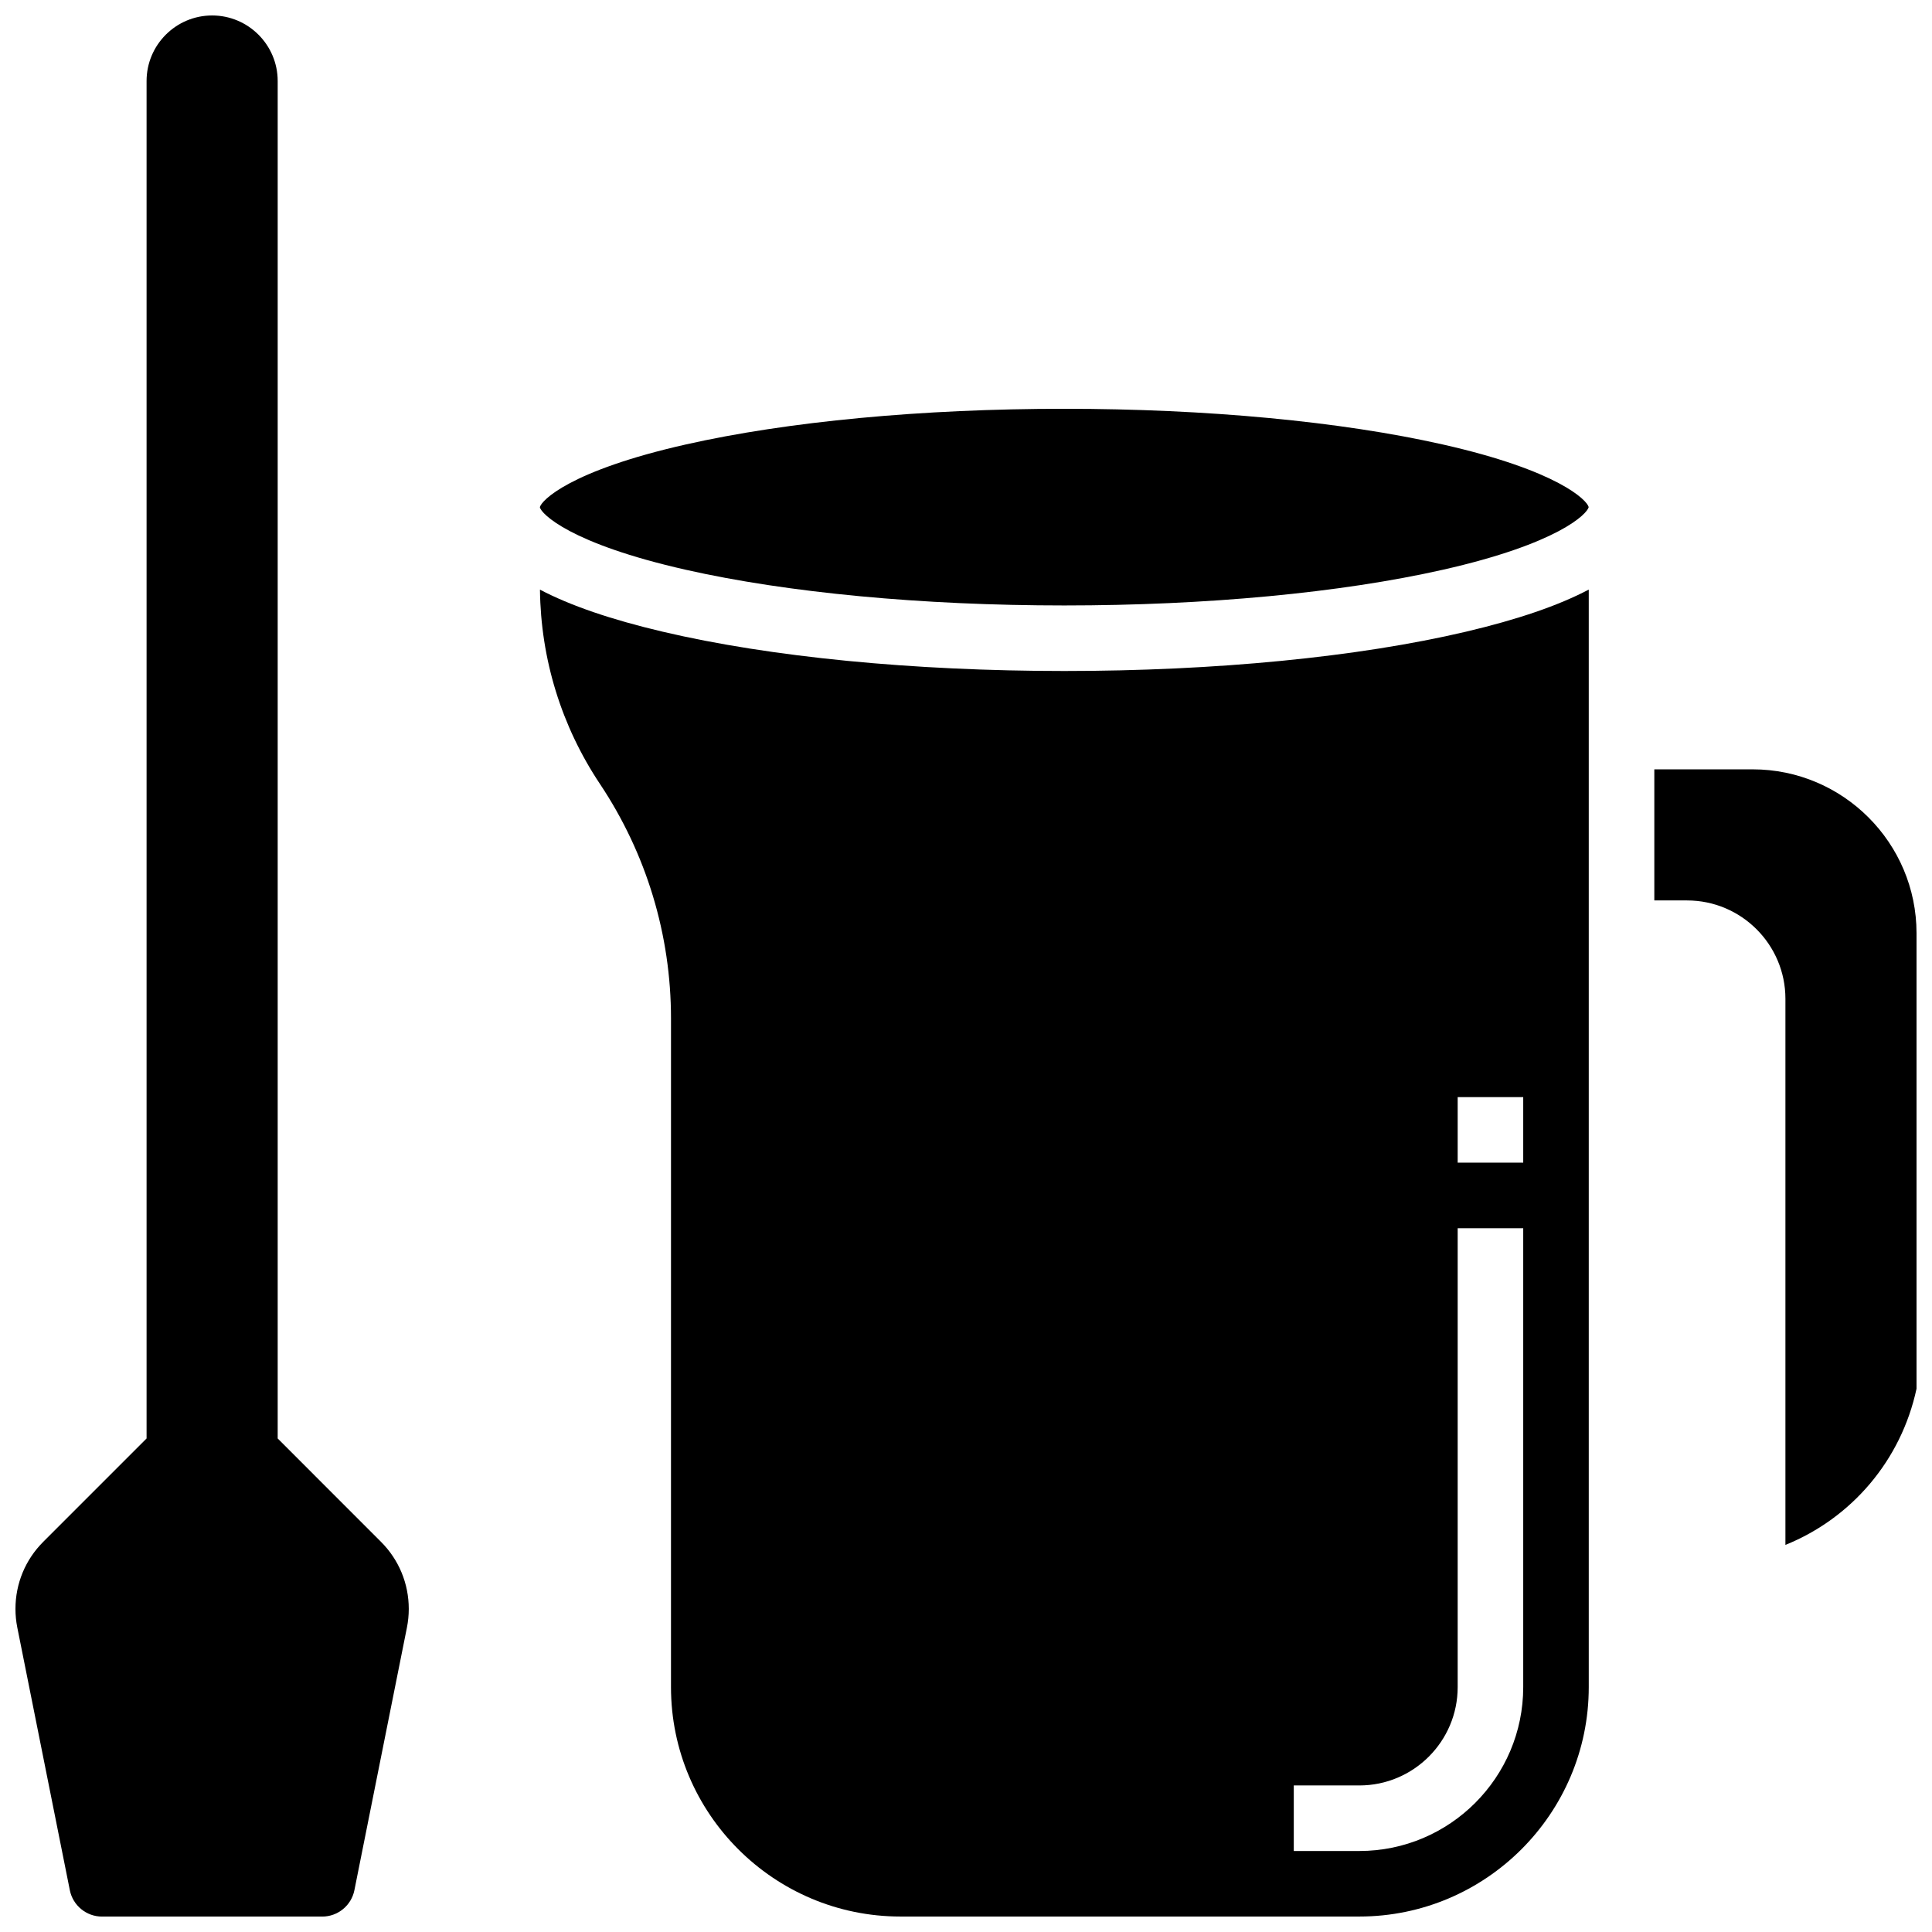 <?xml version="1.0" encoding="UTF-8"?>
<!-- Uploaded to: ICON Repo, www.svgrepo.com, Generator: ICON Repo Mixer Tools -->
<svg width="800px" height="800px" version="1.1" viewBox="144 144 512 512" xmlns="http://www.w3.org/2000/svg">
 <defs>
  <clipPath id="c">
   <path d="m148.09 148.09h104.91v503.81h-104.91z"/>
  </clipPath>
  <clipPath id="b">
   <path d="m287 300h279v351.9h-279z"/>
  </clipPath>
  <clipPath id="a">
   <path d="m582 347h69.902v207h-69.902z"/>
  </clipPath>
 </defs>
 <g clip-path="url(#c)">
  <path d="m217.59 525.21v-359.74c0-9.578-7.793-17.371-17.371-17.371-9.582 0-17.375 7.793-17.375 17.371v359.74l-27.375 27.379c-4.754 4.75-7.371 11.07-7.371 17.793 0 1.652 0.164 3.312 0.488 4.934l13.922 69.613c0.809 4.047 4.391 6.984 8.516 6.984h58.379c4.125 0 7.707-2.938 8.516-6.984l13.922-69.613c0.324-1.621 0.488-3.281 0.488-4.934 0-6.723-2.617-13.039-7.371-17.793z"/>
 </g>
 <path d="m325.73 294.99c27.016 6.102 62.645 9.461 100.32 9.461 37.68 0 73.309-3.359 100.32-9.461 30.582-6.906 38.215-14.77 38.652-16.598-0.434-1.828-8.07-9.691-38.652-16.598-27.016-6.102-62.645-9.461-100.32-9.461-37.68 0-73.309 3.359-100.32 9.461-30.77 6.949-38.309 14.867-38.656 16.629v0.023c0.348 1.676 7.887 9.594 38.656 16.543z"/>
 <g clip-path="url(#b)">
  <path d="m426.06 321.82c-40.094 0-77.883-3.695-106.41-10.406-13.703-3.223-24.531-6.93-32.555-11.156 0.207 18.391 5.68 36.172 15.895 51.492 12.32 18.48 18.832 39.988 18.832 62.195l-0.004 177.15c0 33.527 27.277 60.805 60.805 60.805h121.61c33.527 0 60.805-27.277 60.805-60.805v-290.85c-8.027 4.234-18.863 7.941-32.574 11.168-28.523 6.711-66.312 10.406-106.41 10.406zm121.61 269.28c0 23.949-19.484 43.434-43.434 43.434h-17.371v-17.371h17.375c14.367 0 26.059-11.691 26.059-26.059v-121.61h17.371zm0-138.98h-17.371v-17.371h17.371z"/>
 </g>
 <g clip-path="url(#a)">
  <path d="m608.47 347.88h-26.059v34.746h8.684c14.367 0 26.059 11.691 26.059 26.059v144.73c17.555-7.09 30.672-22.426 34.746-41.387v-120.71c0-23.949-19.484-43.434-43.43-43.434z"/>
 </g>
</svg>